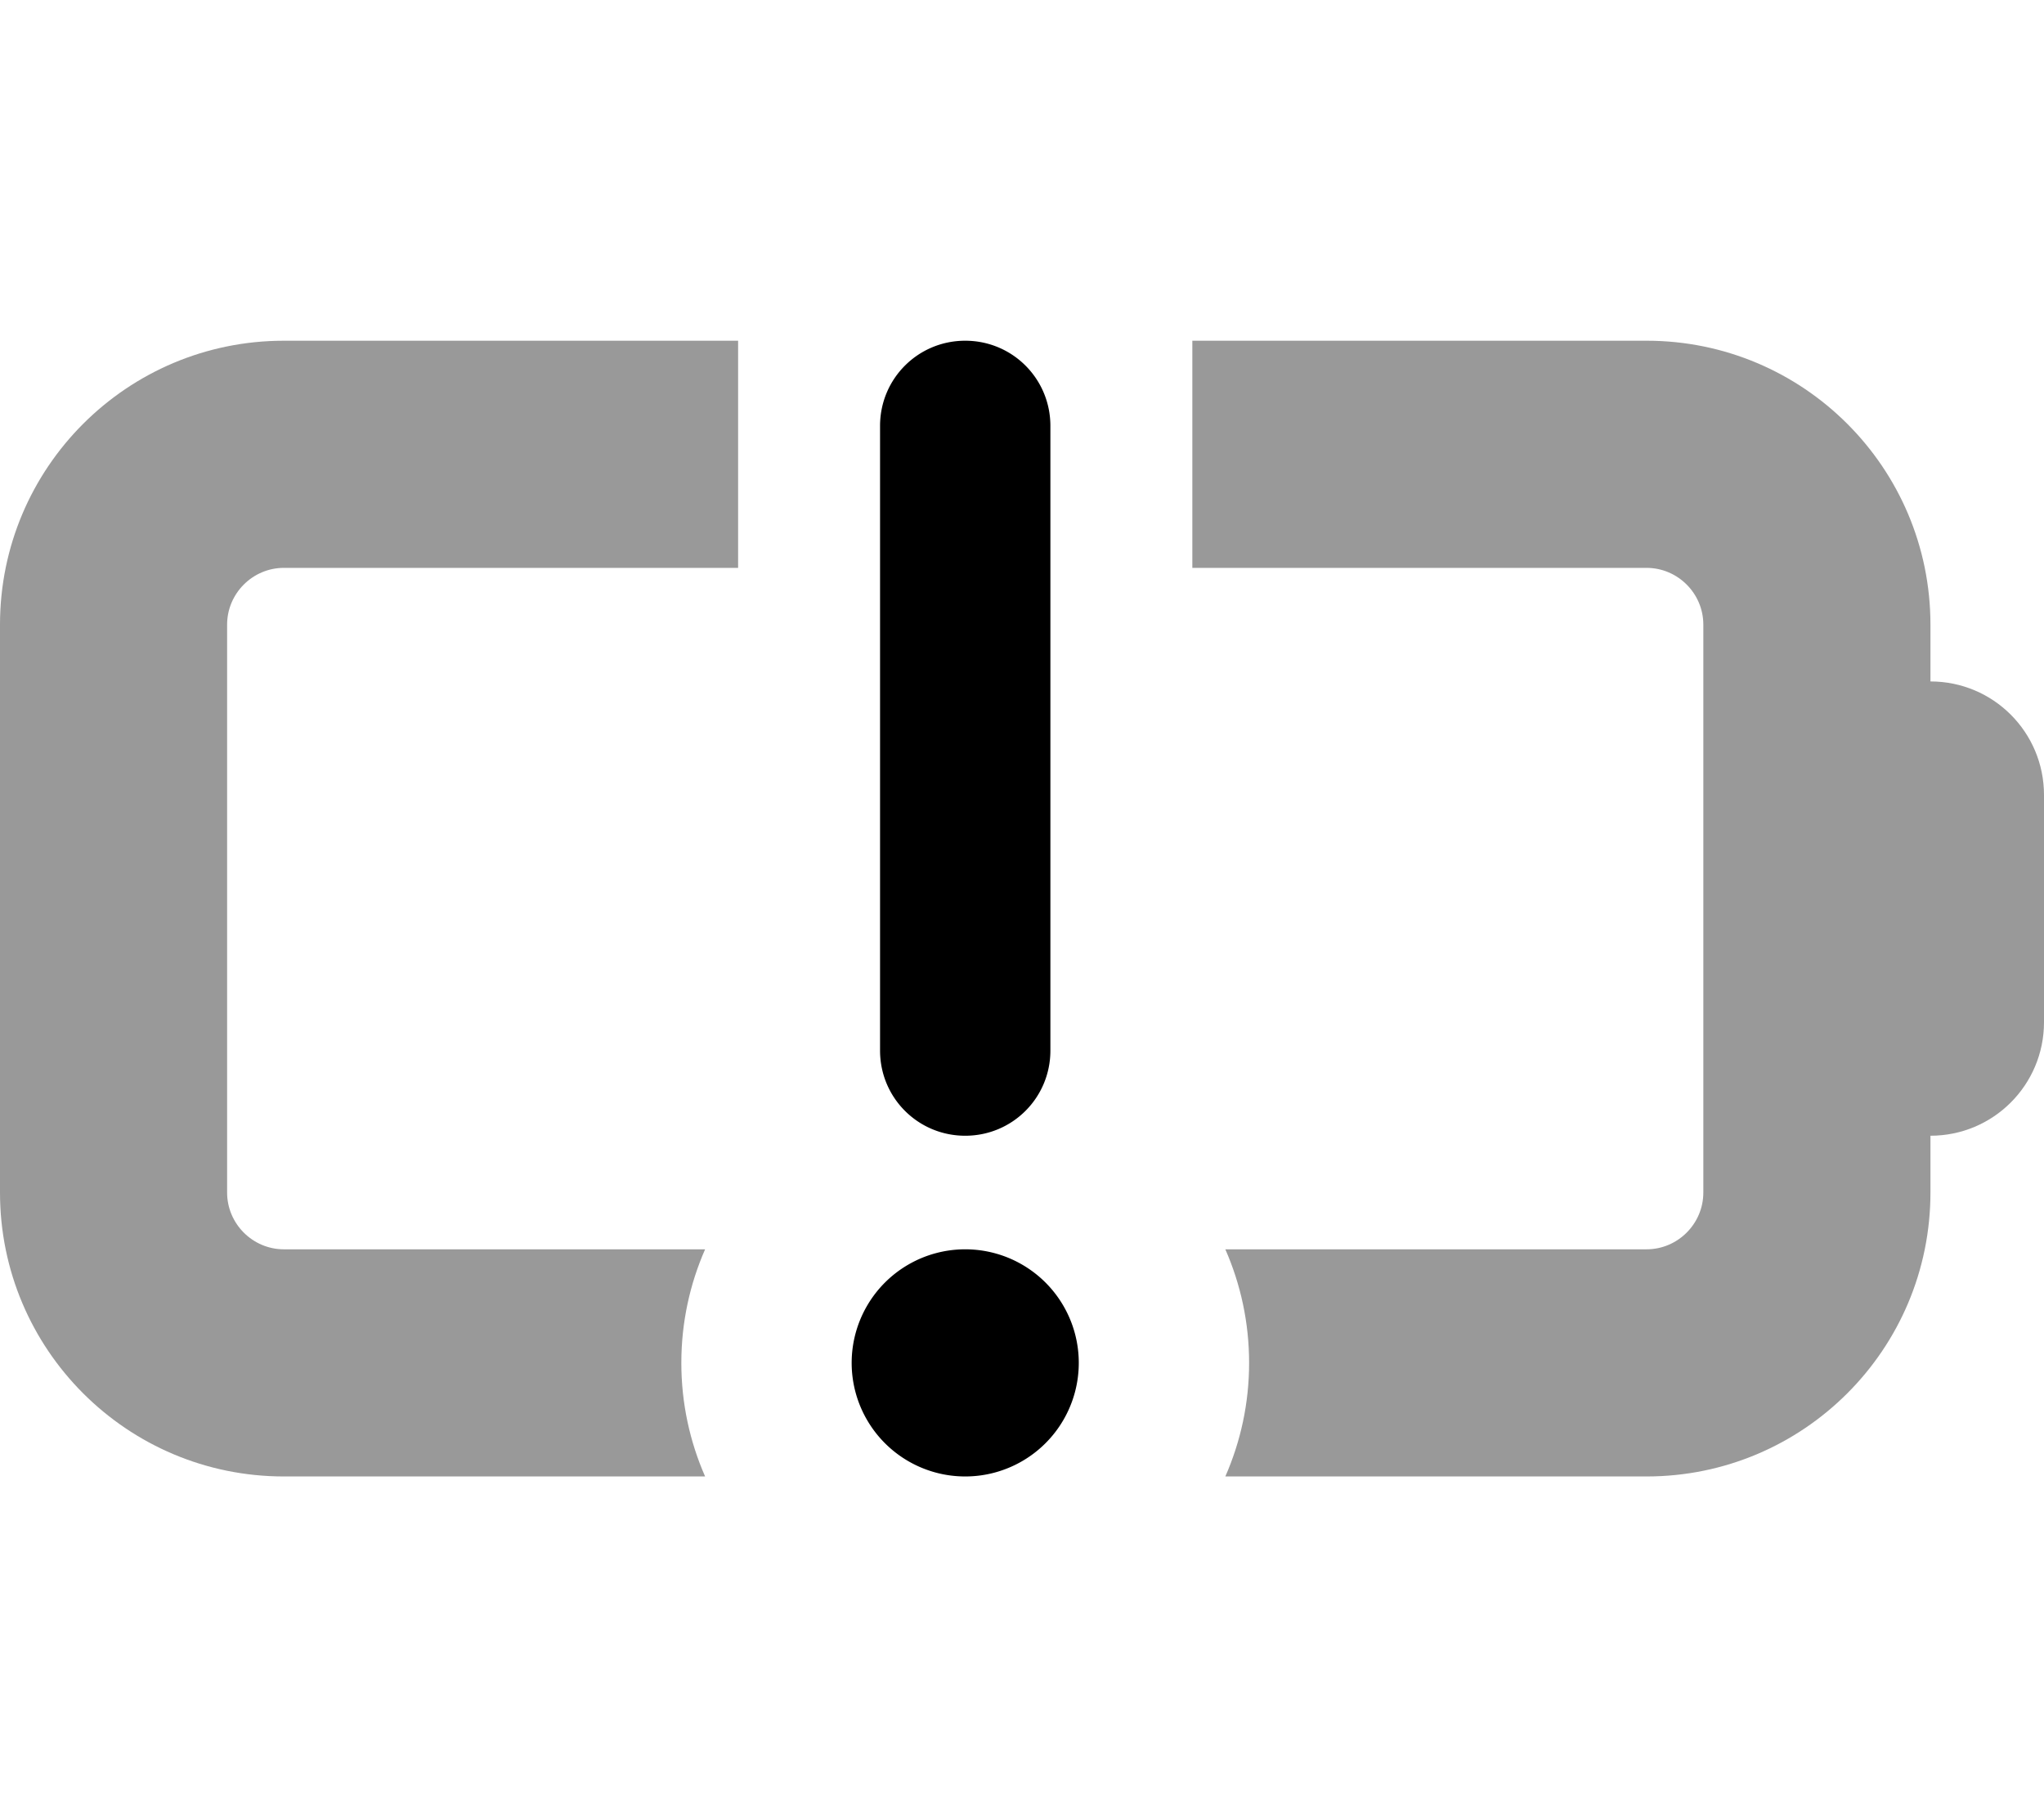 <svg xmlns="http://www.w3.org/2000/svg" viewBox="0 0 576 512"><!--! Font Awesome Pro 6.7.2 by @fontawesome - https://fontawesome.com License - https://fontawesome.com/license (Commercial License) Copyright 2024 Fonticons, Inc. --><defs><style>.fa-secondary{opacity:.4}</style></defs><path class="fa-secondary" d="M0 176L0 336c0 44.2 35.8 80 80 80l118.7 0c-4.3-9.8-6.7-20.6-6.7-32s2.4-22.2 6.7-32L80 352c-8.8 0-16-7.2-16-16l0-160c0-8.8 7.2-16 16-16l128 0 0-64L80 96C35.8 96 0 131.8 0 176zM336 96l0 64 128 0c8.8 0 16 7.2 16 16l0 160c0 8.8-7.2 16-16 16l-118.7 0c4.3 9.8 6.7 20.6 6.7 32s-2.4 22.2-6.7 32L464 416c44.2 0 80-35.8 80-80l0-16c17.7 0 32-14.3 32-32l0-64c0-17.7-14.3-32-32-32l0-16c0-44.2-35.8-80-80-80L336 96z"/><path class="fa-primary" d="M296 120c0-13.3-10.7-24-24-24s-24 10.7-24 24l0 176c0 13.3 10.7 24 24 24s24-10.7 24-24l0-176zM272 416a32 32 0 1 0 0-64 32 32 0 1 0 0 64z"/></svg>